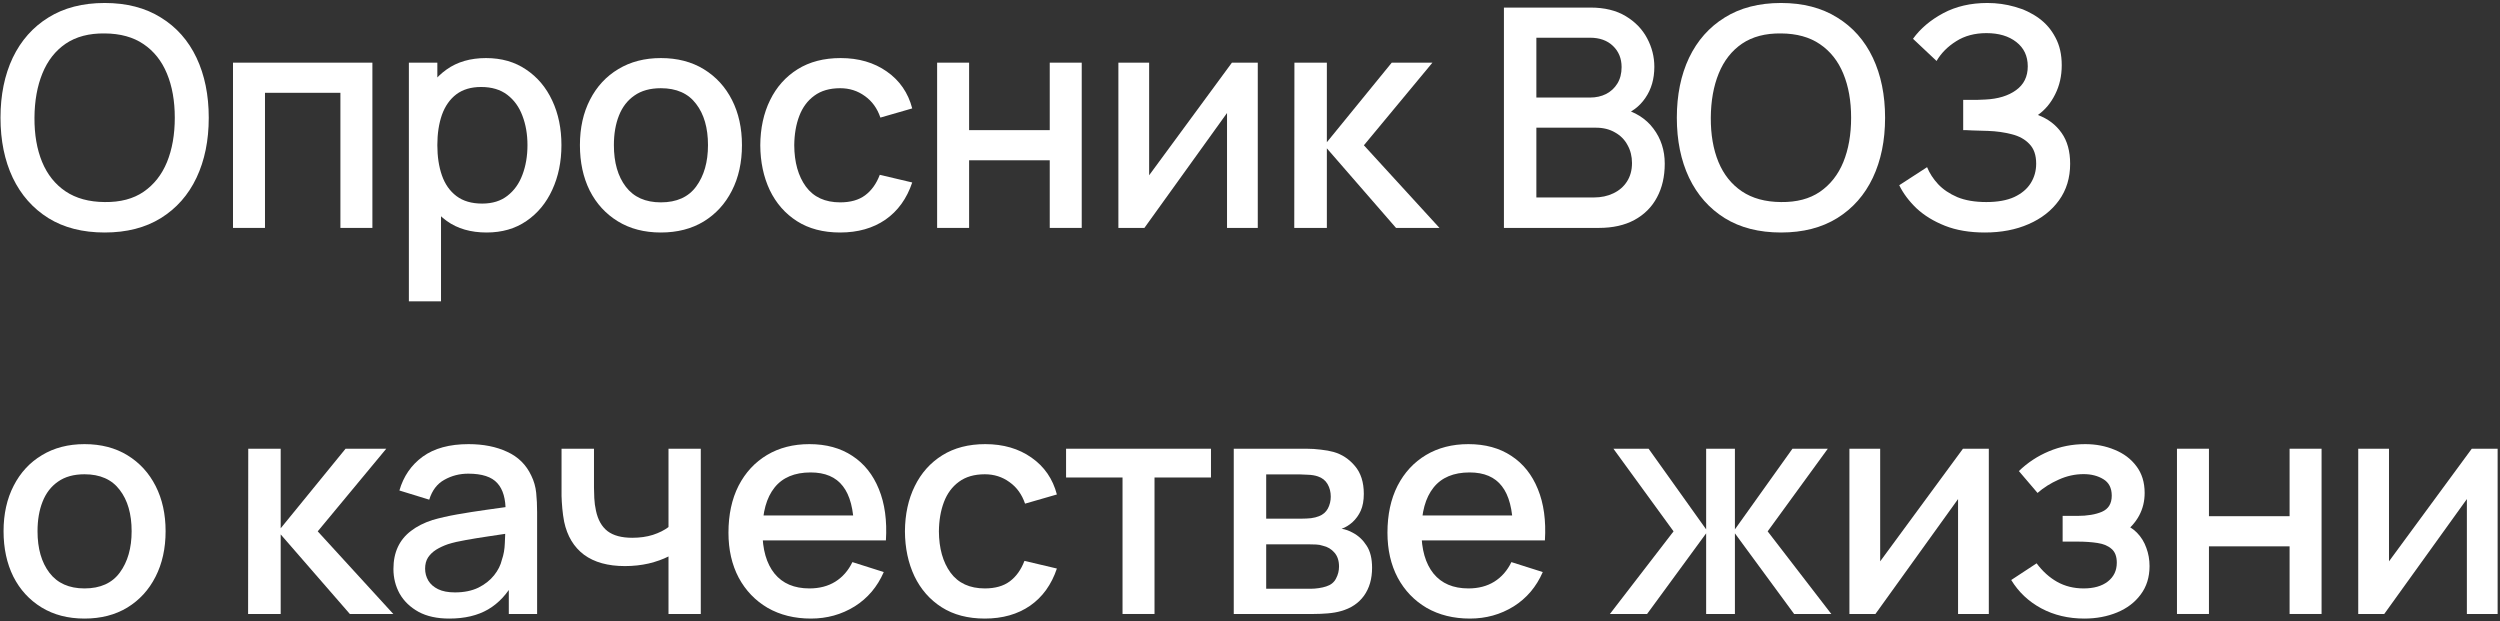 <?xml version="1.0" encoding="UTF-8"?> <svg xmlns="http://www.w3.org/2000/svg" width="531" height="132" viewBox="0 0 531 132" fill="none"><rect x="0" y="0" width="531" height="132" fill="#333333" stroke="none"/> <path d="M22.239 49.384C17.559 49.384 13.572 48.365 10.279 46.329C6.986 44.27 4.461 41.41 2.706 37.749C0.973 34.087 0.106 29.84 0.106 25.009C0.106 20.177 0.973 15.931 2.706 12.269C4.461 8.607 6.986 5.758 10.279 3.721C13.572 1.663 17.559 0.634 22.239 0.634C26.897 0.634 30.873 1.663 34.166 3.721C37.481 5.758 40.006 8.607 41.739 12.269C43.472 15.931 44.339 20.177 44.339 25.009C44.339 29.84 43.472 34.087 41.739 37.749C40.006 41.41 37.481 44.27 34.166 46.329C30.873 48.365 26.897 49.384 22.239 49.384ZM22.239 42.916C25.554 42.96 28.306 42.234 30.494 40.739C32.704 39.222 34.361 37.12 35.466 34.434C36.571 31.726 37.124 28.584 37.124 25.009C37.124 21.434 36.571 18.314 35.466 15.649C34.361 12.962 32.704 10.871 30.494 9.376C28.306 7.881 25.554 7.123 22.239 7.101C18.924 7.058 16.161 7.784 13.951 9.279C11.763 10.774 10.116 12.876 9.011 15.584C7.906 18.292 7.343 21.434 7.321 25.009C7.3 28.584 7.841 31.715 8.946 34.401C10.051 37.066 11.709 39.146 13.919 40.641C16.151 42.136 18.924 42.895 22.239 42.916Z" fill="white"></path> <path d="M49.489 48.409V13.309H79.097V48.409H72.304V19.711H56.282V48.409H49.489Z" fill="white"></path> <path d="M103.356 49.384C99.998 49.384 97.181 48.571 94.906 46.946C92.631 45.3 90.909 43.079 89.739 40.284C88.569 37.489 87.984 34.336 87.984 30.826C87.984 27.316 88.558 24.164 89.706 21.369C90.876 18.574 92.588 16.375 94.841 14.771C97.116 13.146 99.911 12.334 103.226 12.334C106.52 12.334 109.358 13.146 111.741 14.771C114.146 16.375 115.999 18.574 117.299 21.369C118.599 24.142 119.249 27.295 119.249 30.826C119.249 34.336 118.599 37.5 117.299 40.316C116.021 43.111 114.19 45.321 111.806 46.946C109.445 48.571 106.628 49.384 103.356 49.384ZM86.846 64.009V13.309H92.891V38.561H93.671V64.009H86.846ZM102.414 43.241C104.581 43.241 106.368 42.689 107.776 41.584C109.206 40.479 110.268 38.995 110.961 37.131C111.676 35.246 112.034 33.145 112.034 30.826C112.034 28.53 111.676 26.45 110.961 24.586C110.268 22.723 109.196 21.239 107.744 20.134C106.292 19.029 104.44 18.476 102.186 18.476C100.063 18.476 98.308 18.996 96.921 20.036C95.556 21.076 94.538 22.528 93.866 24.391C93.216 26.255 92.891 28.4 92.891 30.826C92.891 33.253 93.216 35.398 93.866 37.261C94.516 39.125 95.546 40.587 96.954 41.649C98.362 42.711 100.182 43.241 102.414 43.241Z" fill="white"></path> <path d="M140.367 49.384C136.857 49.384 133.813 48.593 131.235 47.011C128.656 45.43 126.663 43.252 125.255 40.479C123.868 37.684 123.175 34.466 123.175 30.826C123.175 27.165 123.89 23.947 125.32 21.174C126.75 18.379 128.754 16.212 131.332 14.674C133.911 13.114 136.922 12.334 140.367 12.334C143.877 12.334 146.921 13.125 149.5 14.706C152.078 16.288 154.071 18.465 155.48 21.239C156.888 24.012 157.592 27.208 157.592 30.826C157.592 34.488 156.877 37.716 155.447 40.511C154.039 43.285 152.046 45.462 149.467 47.044C146.889 48.604 143.856 49.384 140.367 49.384ZM140.367 42.981C143.726 42.981 146.228 41.855 147.875 39.601C149.543 37.326 150.377 34.401 150.377 30.826C150.377 27.165 149.532 24.24 147.842 22.051C146.174 19.841 143.682 18.736 140.367 18.736C138.092 18.736 136.218 19.256 134.745 20.296C133.271 21.315 132.177 22.734 131.462 24.554C130.747 26.352 130.39 28.443 130.39 30.826C130.39 34.51 131.235 37.456 132.925 39.666C134.615 41.876 137.096 42.981 140.367 42.981Z" fill="white"></path> <path d="M178.449 49.384C174.853 49.384 171.798 48.582 169.284 46.979C166.771 45.376 164.843 43.176 163.499 40.381C162.178 37.586 161.506 34.412 161.484 30.859C161.506 27.241 162.199 24.045 163.564 21.271C164.929 18.476 166.879 16.288 169.414 14.706C171.949 13.125 174.993 12.334 178.547 12.334C182.382 12.334 185.653 13.287 188.362 15.194C191.092 17.101 192.89 19.711 193.757 23.026L186.997 24.976C186.325 23.005 185.22 21.477 183.682 20.394C182.165 19.289 180.421 18.736 178.449 18.736C176.218 18.736 174.387 19.267 172.957 20.329C171.527 21.369 170.465 22.799 169.772 24.619C169.078 26.439 168.721 28.519 168.699 30.859C168.721 34.477 169.544 37.402 171.169 39.634C172.816 41.865 175.243 42.981 178.449 42.981C180.638 42.981 182.403 42.483 183.747 41.486C185.112 40.468 186.152 39.016 186.867 37.131L193.757 38.756C192.608 42.18 190.713 44.812 188.069 46.654C185.426 48.474 182.219 49.384 178.449 49.384Z" fill="white"></path> <path d="M199.045 48.409V13.309H205.838V27.641H222.965V13.309H229.758V48.409H222.965V34.044H205.838V48.409H199.045Z" fill="white"></path> <path d="M267.152 13.309V48.409H260.62V24.001L243.07 48.409H237.545V13.309H244.077V37.229L261.66 13.309H267.152Z" fill="white"></path> <path d="M274.902 48.409L274.935 13.309H281.825V30.209L295.605 13.309H304.25L289.69 30.859L305.745 48.409H296.515L281.825 31.509V48.409H274.902Z" fill="white"></path> <path d="M319.434 48.409V1.609H337.829C340.797 1.609 343.289 2.215 345.304 3.429C347.319 4.642 348.836 6.213 349.854 8.141C350.872 10.048 351.382 12.063 351.382 14.186C351.382 16.765 350.743 18.975 349.464 20.816C348.208 22.658 346.507 23.915 344.362 24.586L344.297 22.994C347.287 23.73 349.583 25.171 351.187 27.316C352.79 29.44 353.592 31.921 353.592 34.759C353.592 37.511 353.039 39.905 351.934 41.941C350.851 43.978 349.258 45.571 347.157 46.719C345.077 47.846 342.553 48.409 339.584 48.409H319.434ZM326.324 41.941H338.544C340.082 41.941 341.458 41.649 342.672 41.064C343.907 40.479 344.871 39.645 345.564 38.561C346.279 37.456 346.637 36.145 346.637 34.629C346.637 33.221 346.323 31.953 345.694 30.826C345.088 29.678 344.199 28.779 343.029 28.129C341.881 27.457 340.527 27.121 338.967 27.121H326.324V41.941ZM326.324 20.719H337.732C338.988 20.719 340.115 20.47 341.112 19.971C342.13 19.451 342.932 18.715 343.517 17.761C344.123 16.786 344.427 15.616 344.427 14.251C344.427 12.431 343.82 10.936 342.607 9.766C341.393 8.596 339.768 8.011 337.732 8.011H326.324V20.719Z" fill="white"></path> <path d="M378.292 49.384C373.612 49.384 369.625 48.365 366.332 46.329C363.038 44.27 360.514 41.41 358.759 37.749C357.026 34.087 356.159 29.84 356.159 25.009C356.159 20.177 357.026 15.931 358.759 12.269C360.514 8.607 363.038 5.758 366.332 3.721C369.625 1.663 373.612 0.634 378.292 0.634C382.95 0.634 386.926 1.663 390.219 3.721C393.534 5.758 396.058 8.607 397.792 12.269C399.525 15.931 400.392 20.177 400.392 25.009C400.392 29.84 399.525 34.087 397.792 37.749C396.058 41.41 393.534 44.27 390.219 46.329C386.926 48.365 382.95 49.384 378.292 49.384ZM378.292 42.916C381.607 42.96 384.358 42.234 386.547 40.739C388.757 39.222 390.414 37.12 391.519 34.434C392.624 31.726 393.177 28.584 393.177 25.009C393.177 21.434 392.624 18.314 391.519 15.649C390.414 12.962 388.757 10.871 386.547 9.376C384.358 7.881 381.607 7.123 378.292 7.101C374.977 7.058 372.214 7.784 370.004 9.279C367.816 10.774 366.169 12.876 365.064 15.584C363.959 18.292 363.396 21.434 363.374 25.009C363.353 28.584 363.894 31.715 364.999 34.401C366.104 37.066 367.762 39.146 369.972 40.641C372.203 42.136 374.977 42.895 378.292 42.916Z" fill="white"></path> <path d="M421.597 49.384C418.347 49.384 415.519 48.907 413.114 47.954C410.709 47.001 408.694 45.766 407.069 44.249C405.466 42.711 404.242 41.075 403.397 39.341L409.312 35.506C409.832 36.785 410.612 37.987 411.652 39.114C412.714 40.24 414.079 41.161 415.747 41.876C417.437 42.57 419.484 42.916 421.889 42.916C424.294 42.916 426.277 42.559 427.837 41.844C429.397 41.107 430.556 40.132 431.314 38.919C432.094 37.684 432.484 36.297 432.484 34.759C432.484 32.961 432.008 31.574 431.054 30.599C430.123 29.602 428.877 28.909 427.317 28.519C425.757 28.107 424.067 27.869 422.247 27.804C420.73 27.761 419.636 27.728 418.964 27.706C418.293 27.663 417.838 27.641 417.599 27.641C417.383 27.641 417.177 27.641 416.982 27.641V21.206C417.22 21.206 417.632 21.206 418.217 21.206C418.824 21.206 419.452 21.206 420.102 21.206C420.752 21.185 421.283 21.163 421.694 21.141C424.381 21.011 426.548 20.351 428.194 19.159C429.863 17.967 430.697 16.277 430.697 14.089C430.697 11.9 429.884 10.178 428.259 8.921C426.656 7.665 424.544 7.036 421.922 7.036C419.43 7.036 417.285 7.61 415.487 8.759C413.689 9.885 412.302 11.283 411.327 12.951L406.322 8.239C407.882 6.072 410.016 4.263 412.724 2.811C415.433 1.36 418.564 0.634 422.117 0.634C424.132 0.634 426.082 0.905 427.967 1.446C429.852 1.966 431.542 2.768 433.037 3.851C434.532 4.935 435.713 6.31 436.579 7.979C437.468 9.625 437.912 11.586 437.912 13.861C437.912 16.136 437.446 18.195 436.514 20.036C435.604 21.878 434.38 23.34 432.842 24.424C434.987 25.226 436.666 26.493 437.879 28.226C439.093 29.938 439.699 32.126 439.699 34.791C439.699 37.781 438.909 40.37 437.327 42.559C435.767 44.725 433.622 46.405 430.892 47.596C428.184 48.788 425.085 49.384 421.597 49.384Z" fill="white"></path> <path d="M17.949 131.384C14.439 131.384 11.395 130.593 8.816 129.011C6.238 127.43 4.245 125.252 2.836 122.479C1.45 119.684 0.756 116.466 0.756 112.826C0.756 109.165 1.471 105.947 2.901 103.174C4.331 100.379 6.336 98.212 8.914 96.674C11.492 95.114 14.504 94.334 17.949 94.334C21.459 94.334 24.503 95.125 27.081 96.706C29.66 98.288 31.653 100.465 33.061 103.239C34.47 106.012 35.174 109.208 35.174 112.826C35.174 116.488 34.459 119.716 33.029 122.511C31.621 125.285 29.627 127.462 27.049 129.044C24.471 130.604 21.437 131.384 17.949 131.384ZM17.949 124.981C21.307 124.981 23.81 123.855 25.456 121.601C27.125 119.326 27.959 116.401 27.959 112.826C27.959 109.165 27.114 106.24 25.424 104.051C23.756 101.841 21.264 100.736 17.949 100.736C15.674 100.736 13.8 101.256 12.326 102.296C10.853 103.315 9.759 104.734 9.044 106.554C8.329 108.352 7.971 110.443 7.971 112.826C7.971 116.51 8.816 119.456 10.506 121.666C12.196 123.876 14.677 124.981 17.949 124.981Z" fill="white"></path> <path d="M52.696 130.409L52.728 95.309H59.618V112.209L73.398 95.309H82.043L67.484 112.859L83.538 130.409H74.308L59.618 113.509V130.409H52.696Z" fill="white"></path> <path d="M95.428 131.384C92.828 131.384 90.65 130.907 88.895 129.954C87.14 128.979 85.808 127.7 84.898 126.119C84.01 124.515 83.565 122.76 83.565 120.854C83.565 119.077 83.88 117.517 84.508 116.174C85.136 114.83 86.068 113.693 87.303 112.761C88.538 111.808 90.055 111.039 91.853 110.454C93.413 109.999 95.179 109.598 97.15 109.251C99.122 108.905 101.191 108.58 103.358 108.276C105.546 107.973 107.713 107.67 109.858 107.366L107.388 108.731C107.431 105.98 106.846 103.943 105.633 102.621C104.441 101.278 102.383 100.606 99.458 100.606C97.616 100.606 95.926 101.04 94.388 101.906C92.85 102.751 91.777 104.16 91.17 106.131L84.833 104.181C85.7 101.17 87.346 98.775 89.773 96.999C92.221 95.222 95.471 94.334 99.523 94.334C102.665 94.334 105.395 94.876 107.713 95.959C110.053 97.02 111.765 98.71 112.848 101.029C113.411 102.177 113.758 103.39 113.888 104.669C114.018 105.947 114.083 107.323 114.083 108.796V130.409H108.07V122.381L109.24 123.421C107.789 126.108 105.936 128.112 103.683 129.434C101.451 130.734 98.7 131.384 95.428 131.384ZM96.63 125.826C98.559 125.826 100.216 125.49 101.603 124.819C102.99 124.125 104.105 123.248 104.95 122.186C105.795 121.125 106.348 120.02 106.608 118.871C106.976 117.831 107.182 116.661 107.225 115.361C107.29 114.061 107.323 113.021 107.323 112.241L109.533 113.054C107.388 113.379 105.438 113.671 103.683 113.931C101.928 114.191 100.335 114.451 98.905 114.711C97.497 114.95 96.24 115.242 95.135 115.589C94.204 115.914 93.37 116.304 92.633 116.759C91.918 117.214 91.344 117.766 90.91 118.416C90.499 119.066 90.293 119.857 90.293 120.789C90.293 121.699 90.52 122.544 90.975 123.324C91.43 124.082 92.124 124.689 93.055 125.144C93.987 125.599 95.179 125.826 96.63 125.826Z" fill="white"></path> <path d="M141.99 130.409V118.189C140.798 118.795 139.401 119.294 137.797 119.684C136.194 120.052 134.504 120.236 132.727 120.236C129.131 120.236 126.238 119.435 124.05 117.831C121.883 116.206 120.475 113.866 119.825 110.811C119.651 109.901 119.521 108.97 119.435 108.016C119.348 107.041 119.294 106.153 119.272 105.351C119.272 104.55 119.272 103.954 119.272 103.564V95.309H126.162V103.564C126.162 104.127 126.184 104.875 126.227 105.806C126.271 106.716 126.39 107.605 126.585 108.471C126.996 110.421 127.82 111.873 129.055 112.826C130.29 113.758 132.034 114.224 134.287 114.224C135.912 114.224 137.375 114.018 138.675 113.606C139.996 113.173 141.101 112.62 141.99 111.949V95.309H148.847V130.409H141.99Z" fill="white"></path> <path d="M172.243 131.384C168.754 131.384 165.689 130.625 163.045 129.109C160.424 127.57 158.376 125.436 156.903 122.706C155.451 119.955 154.725 116.77 154.725 113.151C154.725 109.316 155.44 105.99 156.87 103.174C158.322 100.357 160.337 98.18 162.915 96.641C165.494 95.103 168.494 94.334 171.918 94.334C175.493 94.334 178.537 95.168 181.05 96.836C183.564 98.483 185.438 100.834 186.673 103.889C187.929 106.944 188.428 110.573 188.168 114.776H181.375V112.306C181.332 108.233 180.552 105.221 179.035 103.271C177.54 101.321 175.254 100.346 172.178 100.346C168.776 100.346 166.219 101.419 164.508 103.564C162.796 105.709 161.94 108.807 161.94 112.859C161.94 116.715 162.796 119.705 164.508 121.829C166.219 123.93 168.689 124.981 171.918 124.981C174.041 124.981 175.872 124.505 177.41 123.551C178.97 122.576 180.184 121.19 181.05 119.391L187.713 121.504C186.348 124.645 184.279 127.083 181.505 128.816C178.732 130.528 175.644 131.384 172.243 131.384ZM159.73 114.776V109.479H184.788V114.776H159.73Z" fill="white"></path> <path d="M209.174 131.384C205.578 131.384 202.523 130.582 200.009 128.979C197.496 127.375 195.568 125.176 194.224 122.381C192.903 119.586 192.231 116.412 192.209 112.859C192.231 109.24 192.924 106.045 194.289 103.271C195.654 100.476 197.604 98.288 200.139 96.706C202.674 95.125 205.719 94.334 209.272 94.334C213.107 94.334 216.379 95.287 219.087 97.194C221.817 99.1 223.615 101.711 224.482 105.026L217.722 106.976C217.05 105.005 215.945 103.477 214.407 102.394C212.89 101.289 211.146 100.736 209.174 100.736C206.943 100.736 205.112 101.267 203.682 102.329C202.252 103.369 201.19 104.799 200.497 106.619C199.804 108.439 199.446 110.519 199.424 112.859C199.446 116.477 200.269 119.402 201.894 121.634C203.541 123.865 205.968 124.981 209.174 124.981C211.363 124.981 213.129 124.483 214.472 123.486C215.837 122.468 216.877 121.016 217.592 119.131L224.482 120.756C223.334 124.18 221.438 126.812 218.794 128.654C216.151 130.474 212.944 131.384 209.174 131.384Z" fill="white"></path> <path d="M238.426 130.409V101.419H226.433V95.309H257.211V101.419H245.218V130.409H238.426Z" fill="white"></path> <path d="M262.049 130.409V95.309H277.487C278.505 95.309 279.524 95.374 280.542 95.504C281.56 95.612 282.459 95.775 283.239 95.991C285.016 96.49 286.533 97.486 287.789 98.981C289.046 100.455 289.674 102.426 289.674 104.896C289.674 106.305 289.458 107.496 289.024 108.471C288.591 109.425 287.995 110.248 287.237 110.941C286.89 111.245 286.522 111.515 286.132 111.754C285.742 111.992 285.352 112.176 284.962 112.306C285.764 112.436 286.554 112.718 287.334 113.151C288.526 113.78 289.501 114.69 290.259 115.881C291.039 117.051 291.429 118.622 291.429 120.594C291.429 122.955 290.855 124.938 289.707 126.541C288.559 128.123 286.934 129.206 284.832 129.791C284.009 130.03 283.077 130.192 282.037 130.279C281.019 130.365 280 130.409 278.982 130.409H262.049ZM268.939 125.046H278.559C279.014 125.046 279.534 125.003 280.119 124.916C280.704 124.83 281.224 124.71 281.679 124.559C282.654 124.255 283.348 123.703 283.759 122.901C284.193 122.1 284.409 121.244 284.409 120.334C284.409 119.099 284.084 118.113 283.434 117.376C282.784 116.618 281.961 116.13 280.964 115.914C280.531 115.762 280.054 115.675 279.534 115.654C279.014 115.632 278.57 115.621 278.202 115.621H268.939V125.046ZM268.939 110.161H276.544C277.173 110.161 277.812 110.129 278.462 110.064C279.112 109.977 279.675 109.836 280.152 109.641C280.997 109.316 281.625 108.775 282.037 108.016C282.449 107.236 282.654 106.391 282.654 105.481C282.654 104.485 282.427 103.596 281.972 102.816C281.517 102.036 280.834 101.495 279.924 101.191C279.296 100.975 278.57 100.855 277.747 100.834C276.945 100.79 276.436 100.769 276.219 100.769H268.939V110.161Z" fill="white"></path> <path d="M312.214 131.384C308.725 131.384 305.659 130.625 303.016 129.109C300.394 127.57 298.347 125.436 296.874 122.706C295.422 119.955 294.696 116.77 294.696 113.151C294.696 109.316 295.411 105.99 296.841 103.174C298.293 100.357 300.308 98.18 302.886 96.641C305.464 95.103 308.465 94.334 311.889 94.334C315.464 94.334 318.508 95.168 321.021 96.836C323.534 98.483 325.409 100.834 326.644 103.889C327.9 106.944 328.399 110.573 328.139 114.776H321.346V112.306C321.303 108.233 320.523 105.221 319.006 103.271C317.511 101.321 315.225 100.346 312.149 100.346C308.747 100.346 306.19 101.419 304.479 103.564C302.767 105.709 301.911 108.807 301.911 112.859C301.911 116.715 302.767 119.705 304.479 121.829C306.19 123.93 308.66 124.981 311.889 124.981C314.012 124.981 315.843 124.505 317.381 123.551C318.941 122.576 320.154 121.19 321.021 119.391L327.684 121.504C326.319 124.645 324.249 127.083 321.476 128.816C318.703 130.528 315.615 131.384 312.214 131.384ZM299.701 114.776V109.479H324.759V114.776H299.701Z" fill="white"></path> <path d="M341.943 130.409L355.463 112.859L342.69 95.309H350.165L362.385 112.436V95.309H368.495V112.436L380.715 95.309H388.223L375.45 112.859L388.97 130.409H381.073L368.495 113.281V130.409H362.385V113.281L349.84 130.409H341.943Z" fill="white"></path> <path d="M422.424 95.309V130.409H415.891V106.001L398.341 130.409H392.816V95.309H399.349V119.229L416.931 95.309H422.424Z" fill="white"></path> <path d="M442.718 131.384C439.317 131.384 436.262 130.658 433.553 129.206C430.867 127.755 428.743 125.75 427.183 123.194L432.578 119.651C433.835 121.341 435.287 122.652 436.933 123.584C438.602 124.515 440.476 124.981 442.556 124.981C444.723 124.981 446.434 124.494 447.691 123.519C448.969 122.522 449.608 121.19 449.608 119.521C449.608 118.2 449.24 117.225 448.503 116.596C447.788 115.946 446.792 115.524 445.513 115.329C444.257 115.134 442.827 115.036 441.223 115.036H438.103V109.576H441.223C443.347 109.576 445.091 109.284 446.456 108.699C447.843 108.092 448.536 106.955 448.536 105.286C448.536 103.661 447.94 102.491 446.748 101.776C445.578 101.061 444.181 100.704 442.556 100.704C440.736 100.704 438.97 101.094 437.258 101.874C435.547 102.632 434.052 103.575 432.773 104.701L428.808 100.054C430.672 98.255 432.795 96.858 435.178 95.861C437.583 94.843 440.162 94.334 442.913 94.334C445.167 94.334 447.247 94.735 449.153 95.536C451.082 96.316 452.62 97.475 453.768 99.014C454.938 100.552 455.523 102.448 455.523 104.701C455.523 106.456 455.133 108.06 454.353 109.511C453.573 110.963 452.382 112.285 450.778 113.476L450.583 111.169C451.905 111.58 453.01 112.241 453.898 113.151C454.787 114.061 455.448 115.134 455.881 116.369C456.336 117.582 456.563 118.871 456.563 120.236C456.563 122.598 455.935 124.613 454.678 126.281C453.443 127.95 451.775 129.217 449.673 130.084C447.572 130.95 445.253 131.384 442.718 131.384Z" fill="white"></path> <path d="M462.389 130.409V95.309H469.181V109.641H486.309V95.309H493.101V130.409H486.309V116.044H469.181V130.409H462.389Z" fill="white"></path> <path d="M530.496 95.309V130.409H523.964V106.001L506.414 130.409H500.889V95.309H507.421V119.229L525.004 95.309H530.496Z" fill="white"></path> </svg> 